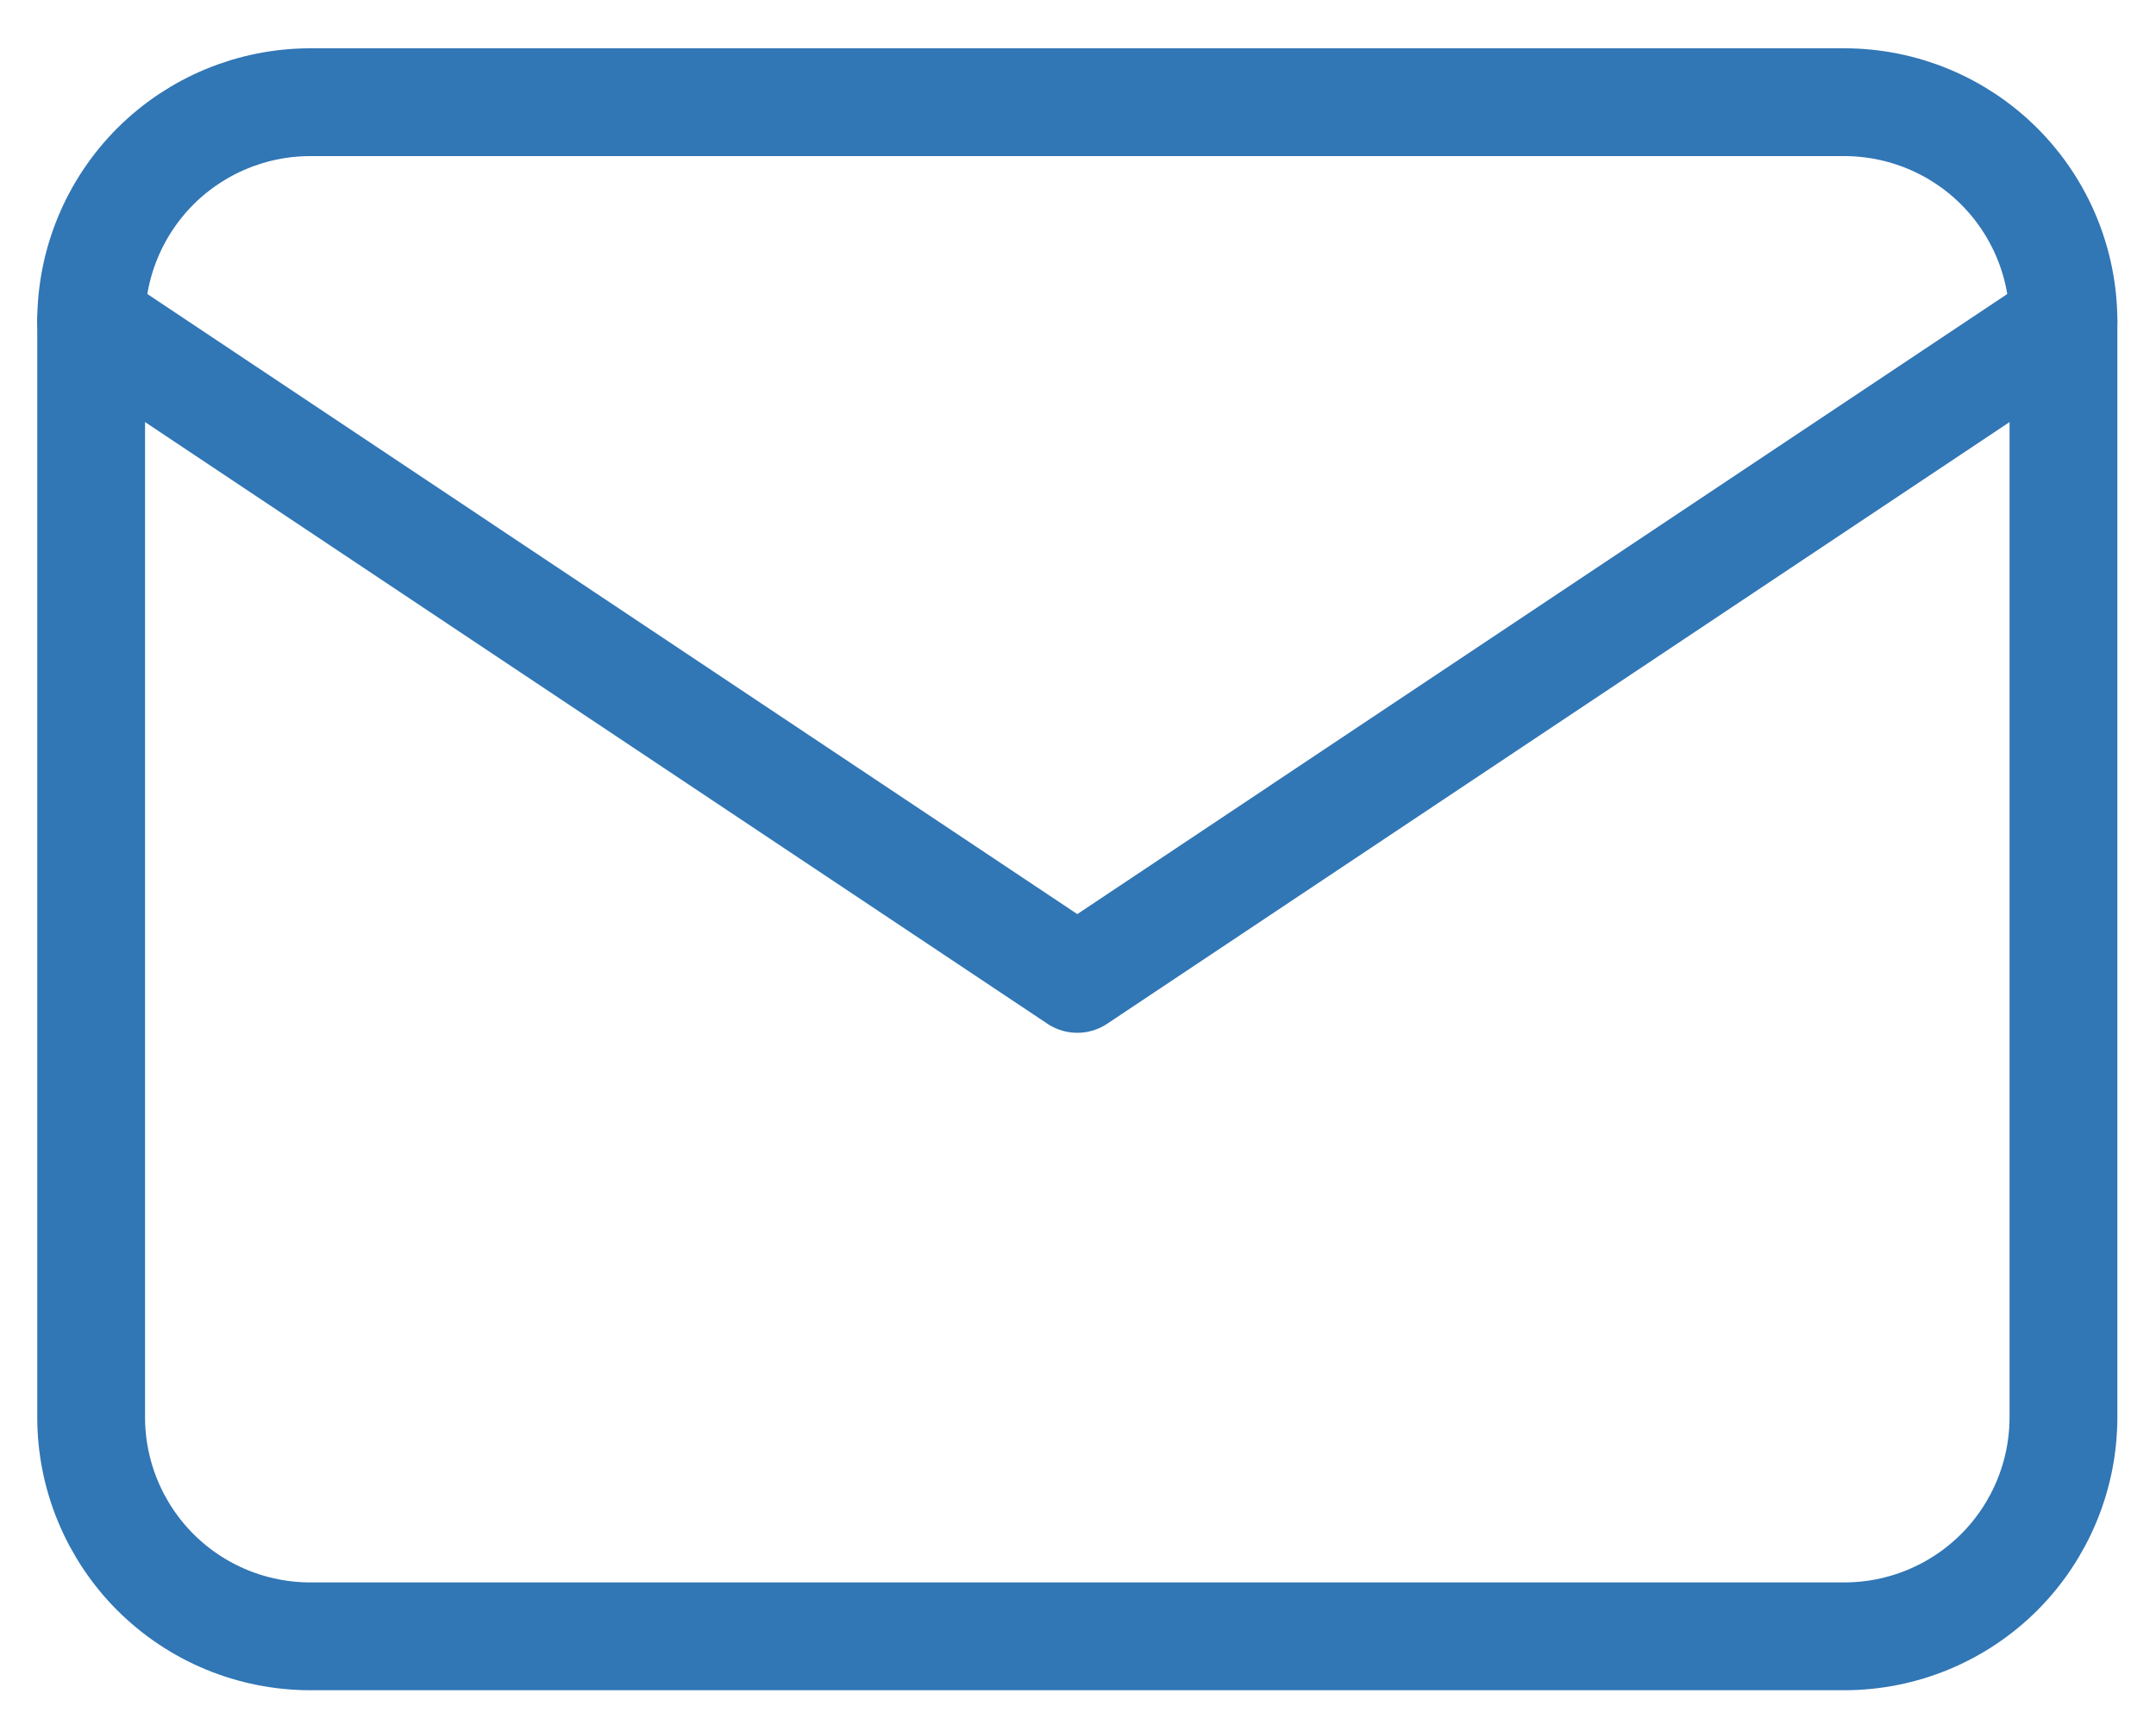 <svg xmlns="http://www.w3.org/2000/svg" width="40" height="32" viewBox="0 0 40 32" fill="none"><path d="M1.691 5.961C1.691 4.883 2.12 3.849 2.882 3.086C3.645 2.324 4.679 1.896 5.757 1.896H34.217C35.295 1.896 36.329 2.324 37.092 3.086C37.854 3.849 38.283 4.883 38.283 5.961V26.29C38.283 27.368 37.854 28.402 37.092 29.165C36.329 29.927 35.295 30.355 34.217 30.355H5.757C4.679 30.355 3.645 29.927 2.882 29.165C2.12 28.402 1.691 27.368 1.691 26.29V5.961Z" stroke="#3176B5" stroke-width="2" stroke-linecap="round" stroke-linejoin="round"></path><path d="M1.691 5.961L19.987 18.159L38.283 5.961" stroke="#3176B5" stroke-width="2" stroke-linecap="round" stroke-linejoin="round"></path></svg>